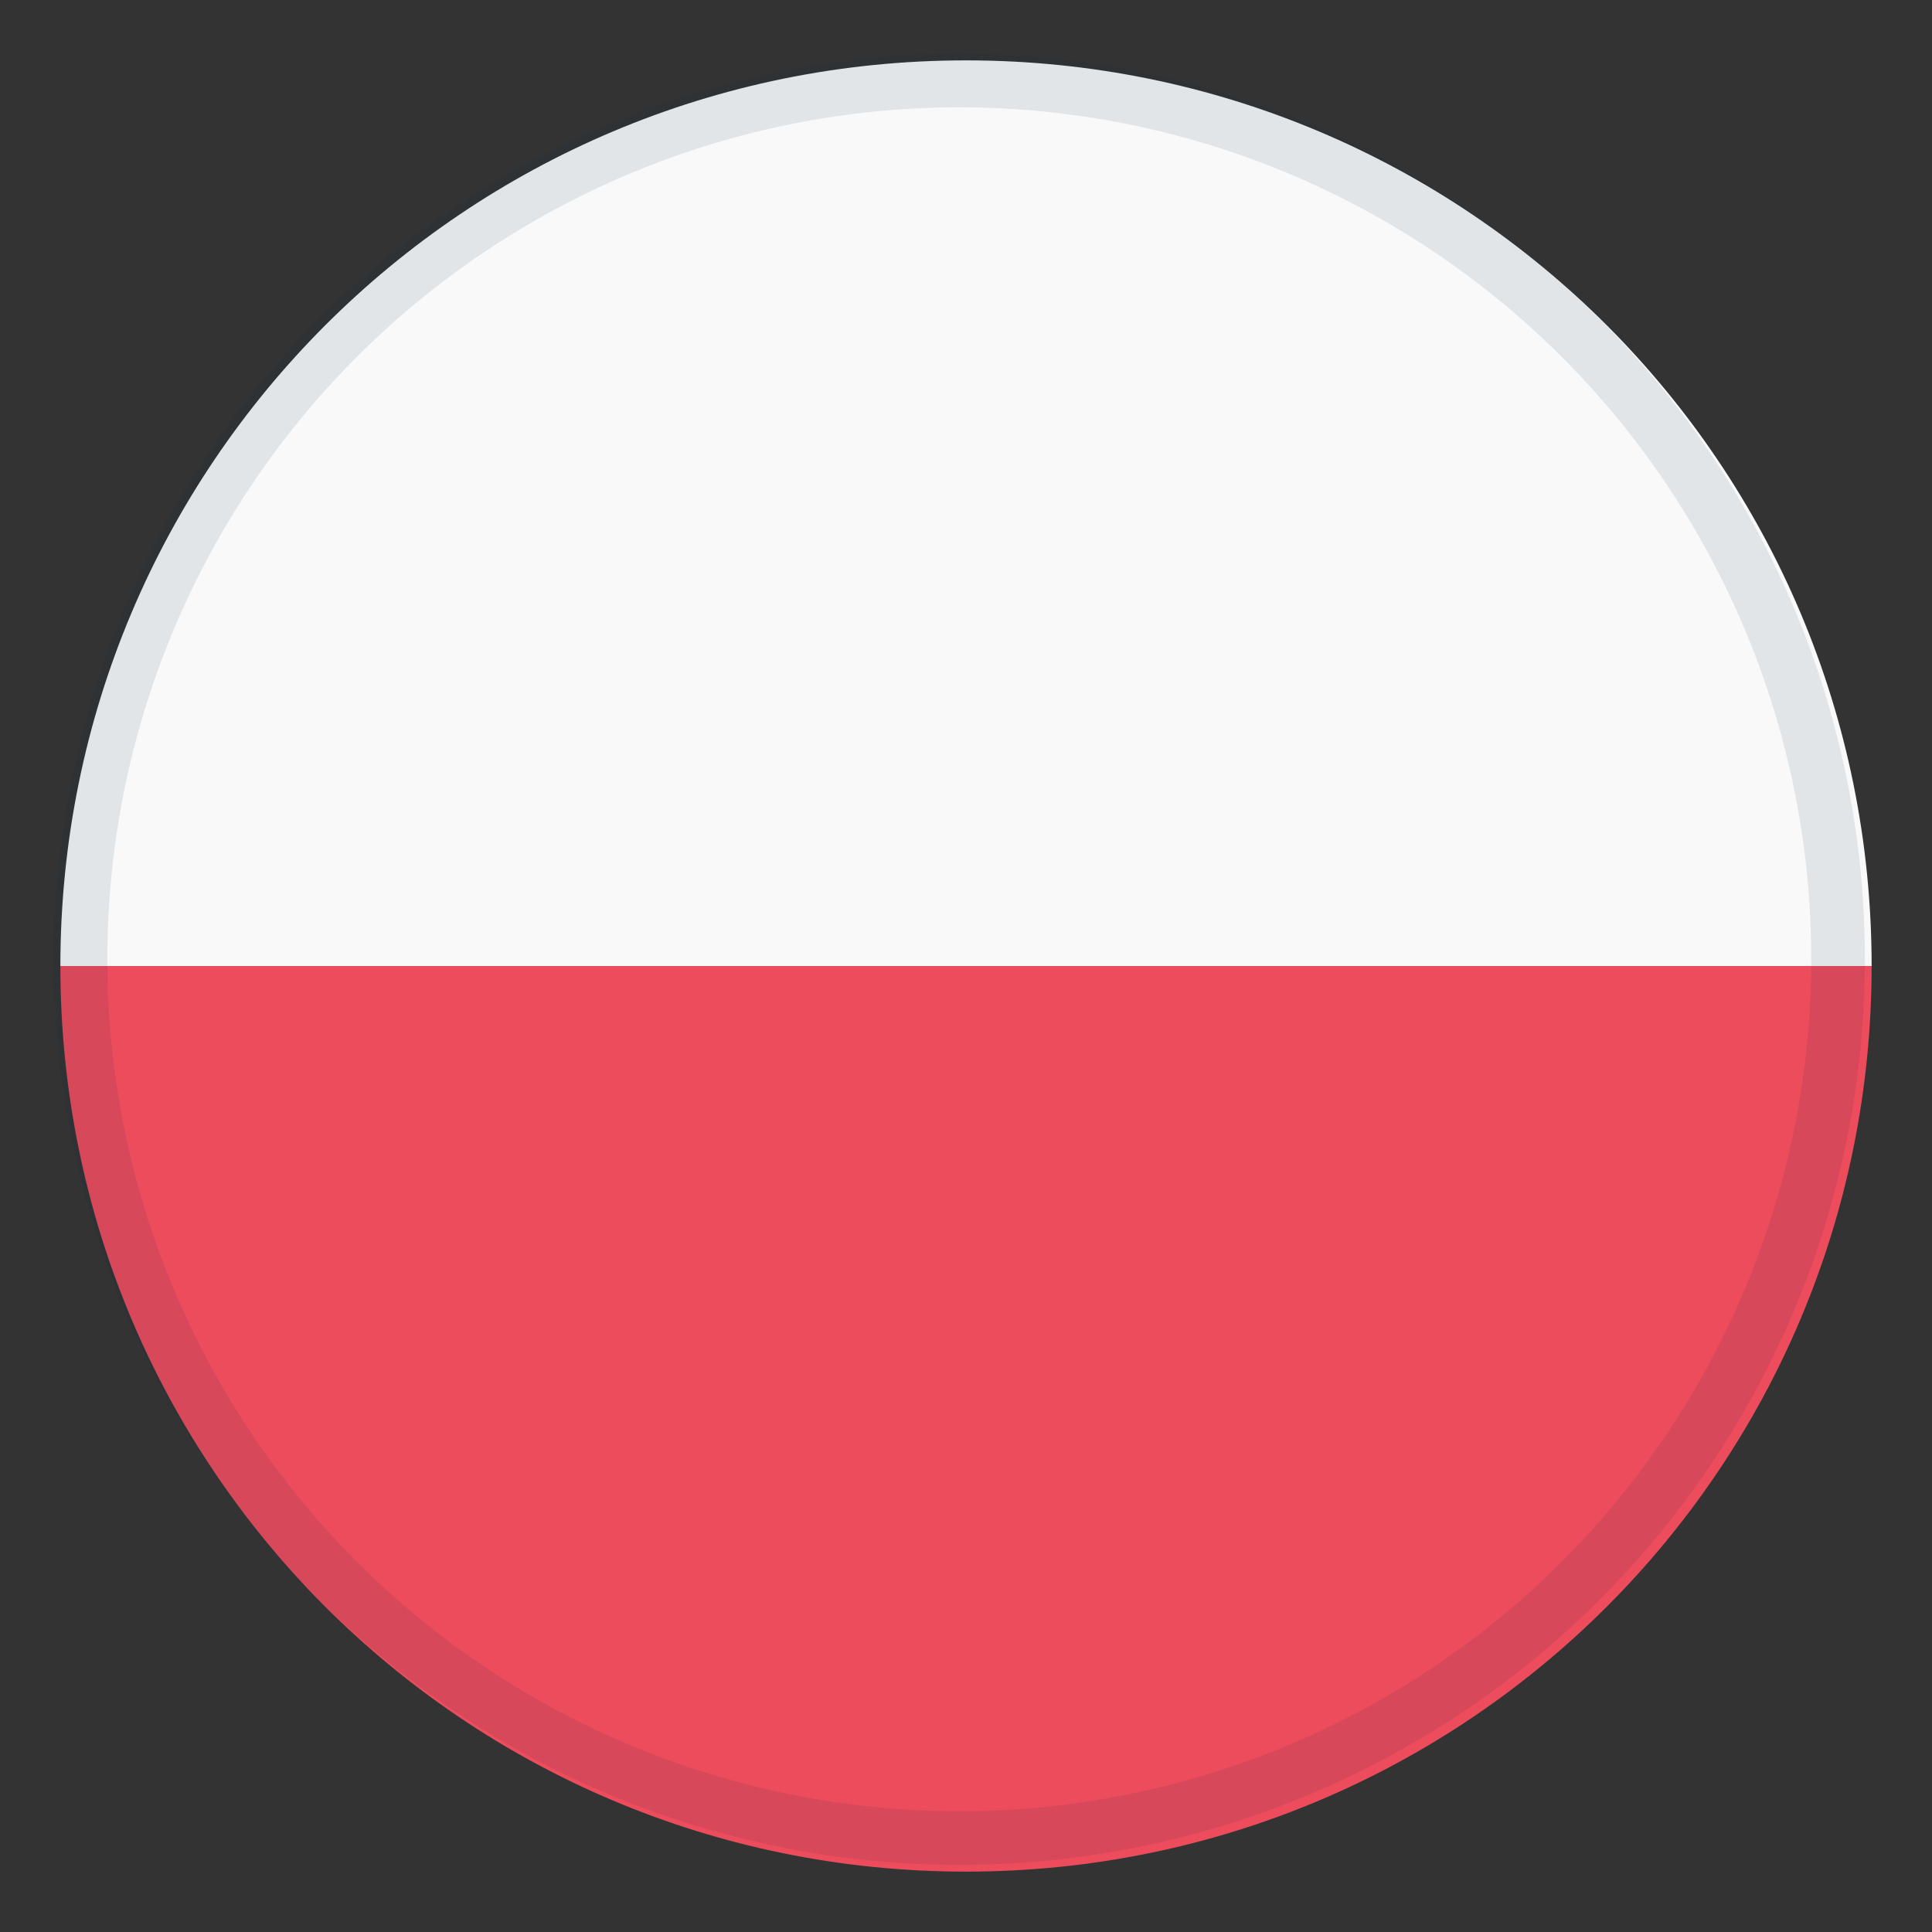 <svg xmlns="http://www.w3.org/2000/svg" fill="none" viewBox="0 0 36 36"><rect x="0" y="0" width="36" height="36" fill="#333333" stroke="none"/><path fill="#F9F9F9" d="M18 1.125c9.338 0 16.875 7.537 16.875 16.875H1.125C1.125 8.662 8.662 1.125 18 1.125Z"/><path fill="#ED4C5C" d="M18 34.875C8.662 34.875 1.125 27.337 1.125 18h33.75c0 9.338-7.537 16.875-16.875 16.875Z"/><circle cx="17.875" cy="17.875" r="16.375" stroke="#12284D" stroke-opacity=".1"/></svg>